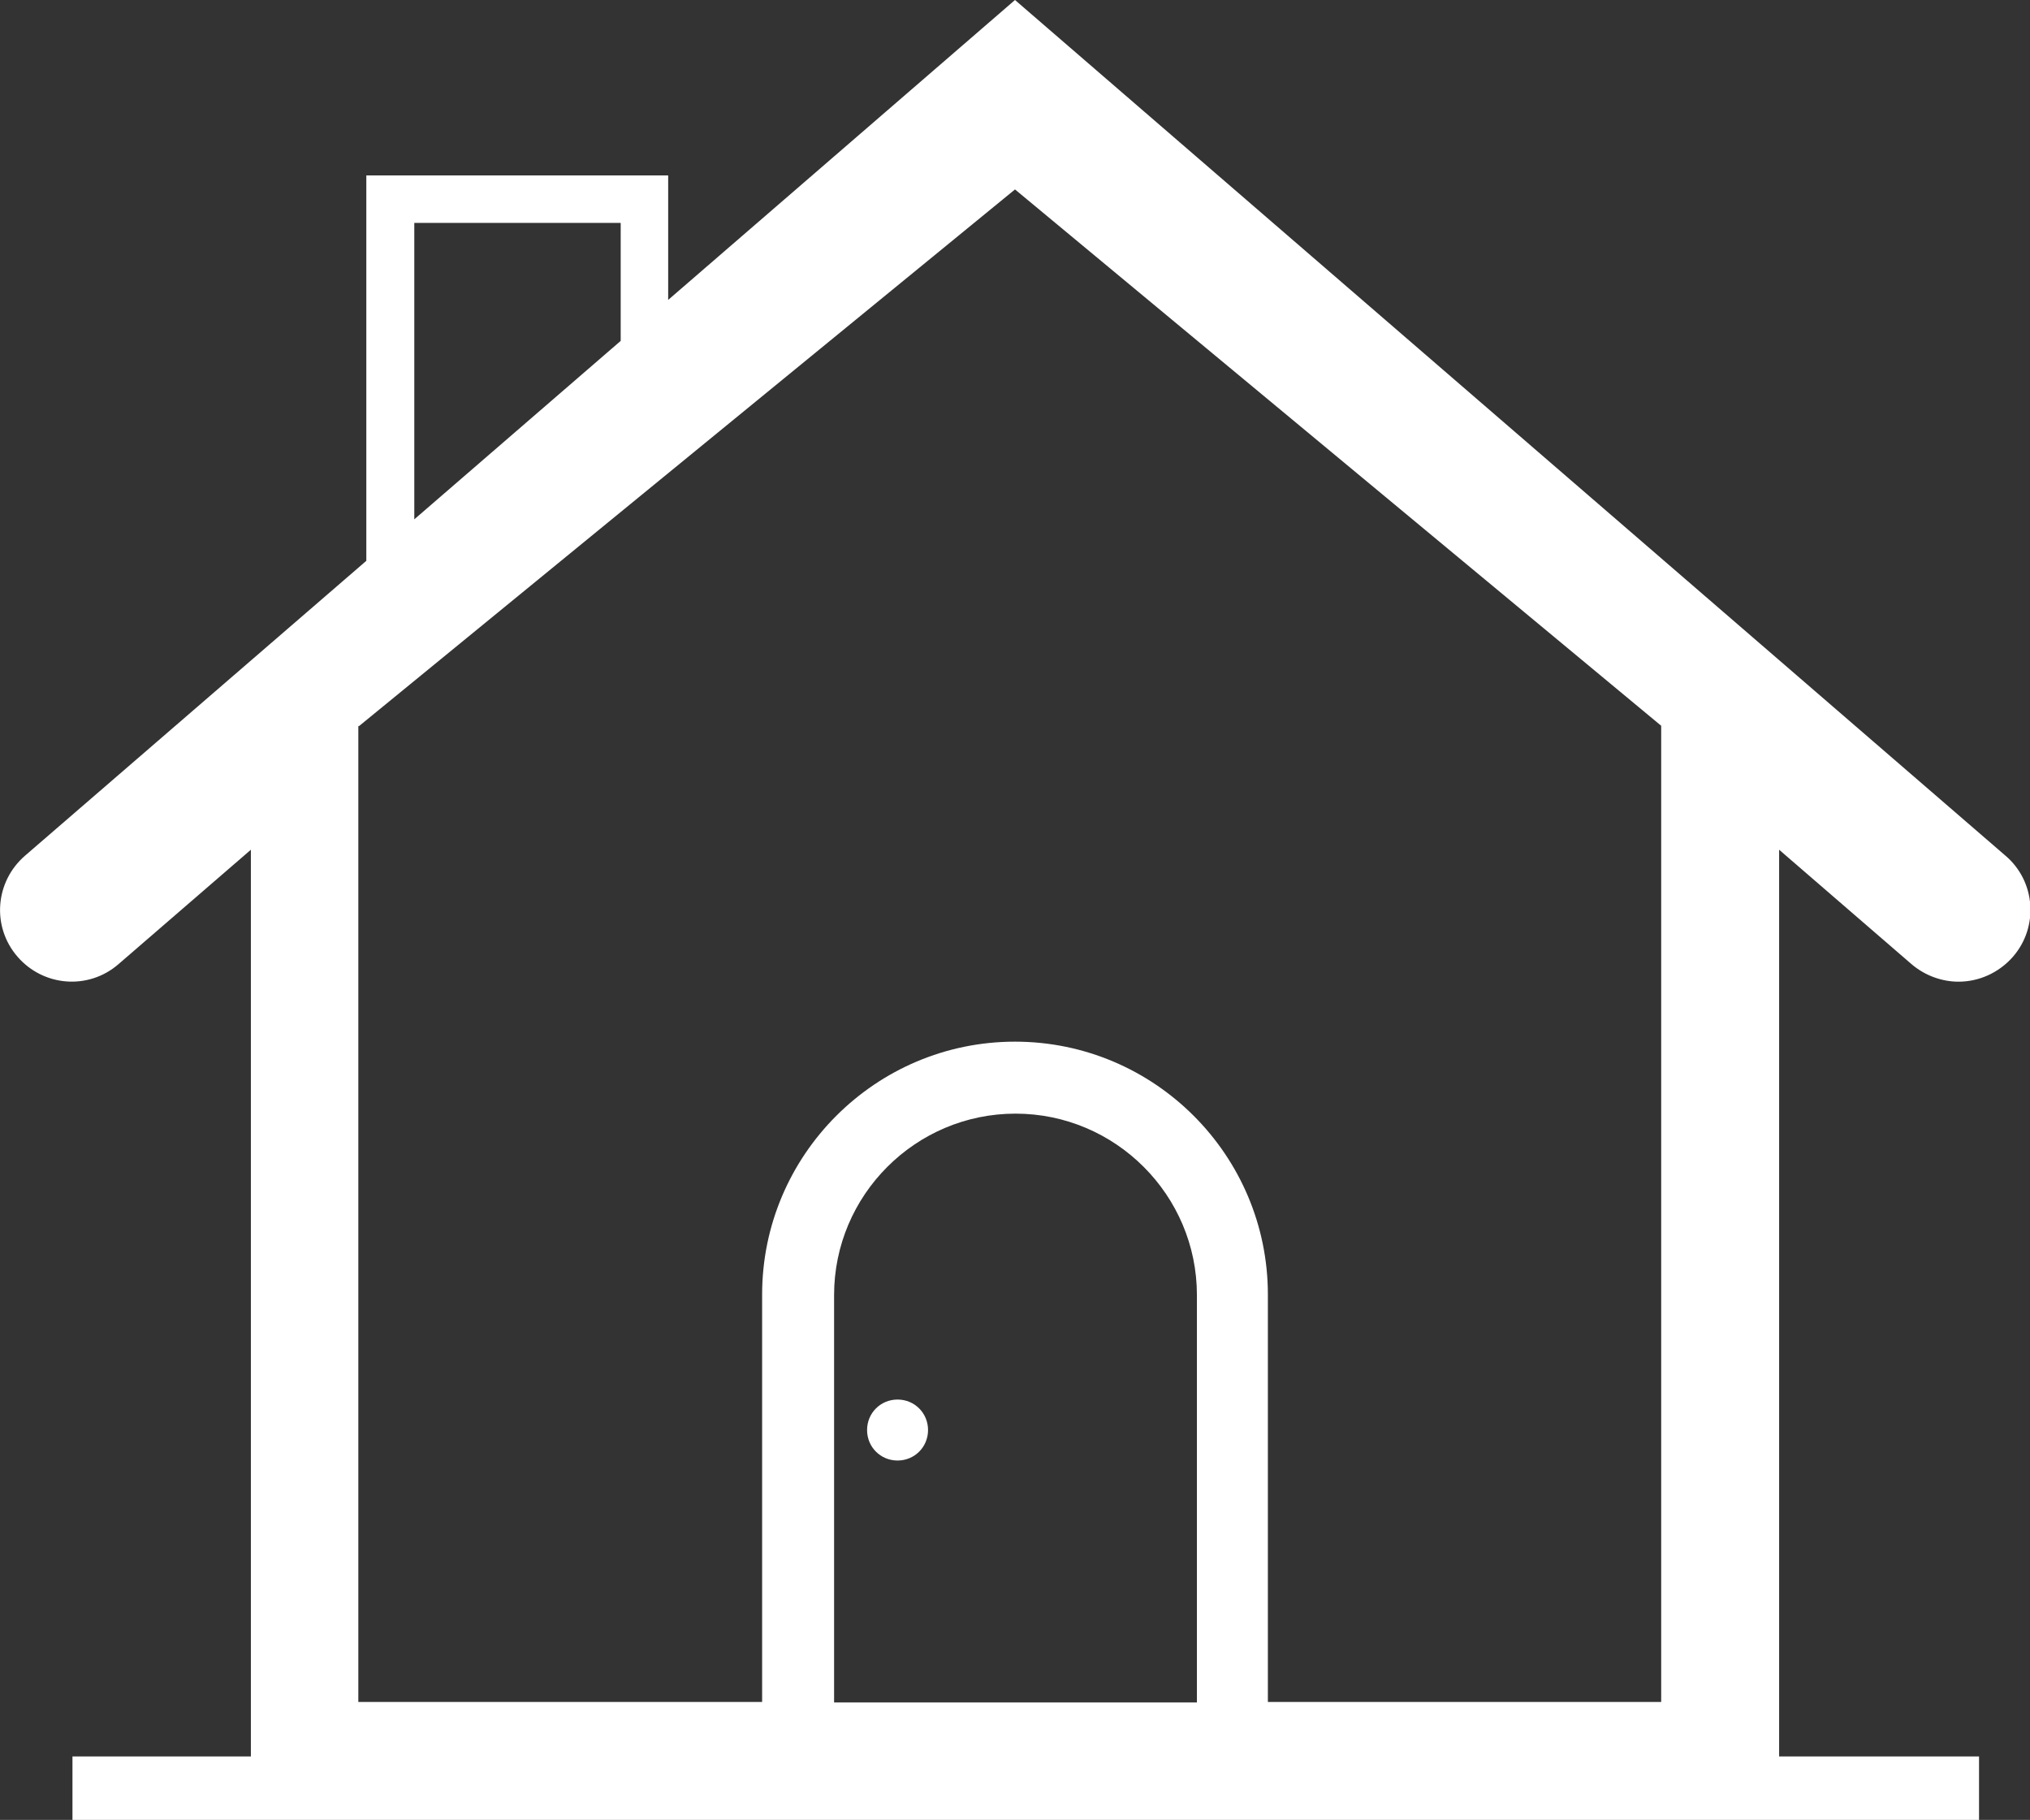 <?xml version="1.0" encoding="UTF-8"?><svg id="a" xmlns="http://www.w3.org/2000/svg" viewBox="0 0 40.62 36.41"><rect x="0" y="0" width="40.62" height="36.41" fill="#333333" stroke="none"/><defs><style>.b{fill:#fff;}</style></defs><path class="b" d="M17.96,28c-.34,0-.61,.27-.61,.61s.27,.61,.61,.61,.61-.27,.61-.61-.27-.61-.61-.61Z"/><path class="b" d="M38.25,19.29c.27,.23,.61,.35,.94,.35,.4,0,.8-.17,1.09-.5,.52-.6,.45-1.51-.15-2.02L20.31,0l-6.94,6V3.51H7.33v7.71L.5,17.12c-.6,.52-.67,1.42-.15,2.02,.52,.6,1.42,.67,2.02,.15l2.65-2.29v18.14H1.45v1.27H39.6v-1.27h-4V17l2.65,2.29ZM8.29,4.46h4.13v2.36l-4.13,3.57V4.46Zm-1.11,10.07L20.31,3.79l12.93,10.73v19.53h-7.87v-8.15c0-2.79-2.27-5.06-5.06-5.06s-5.06,2.27-5.06,5.06v8.15H7.17V14.52Zm16.77,11.38v8.15h-7.26v-8.15c0-2,1.63-3.63,3.63-3.63s3.63,1.63,3.63,3.63Z"/></svg>